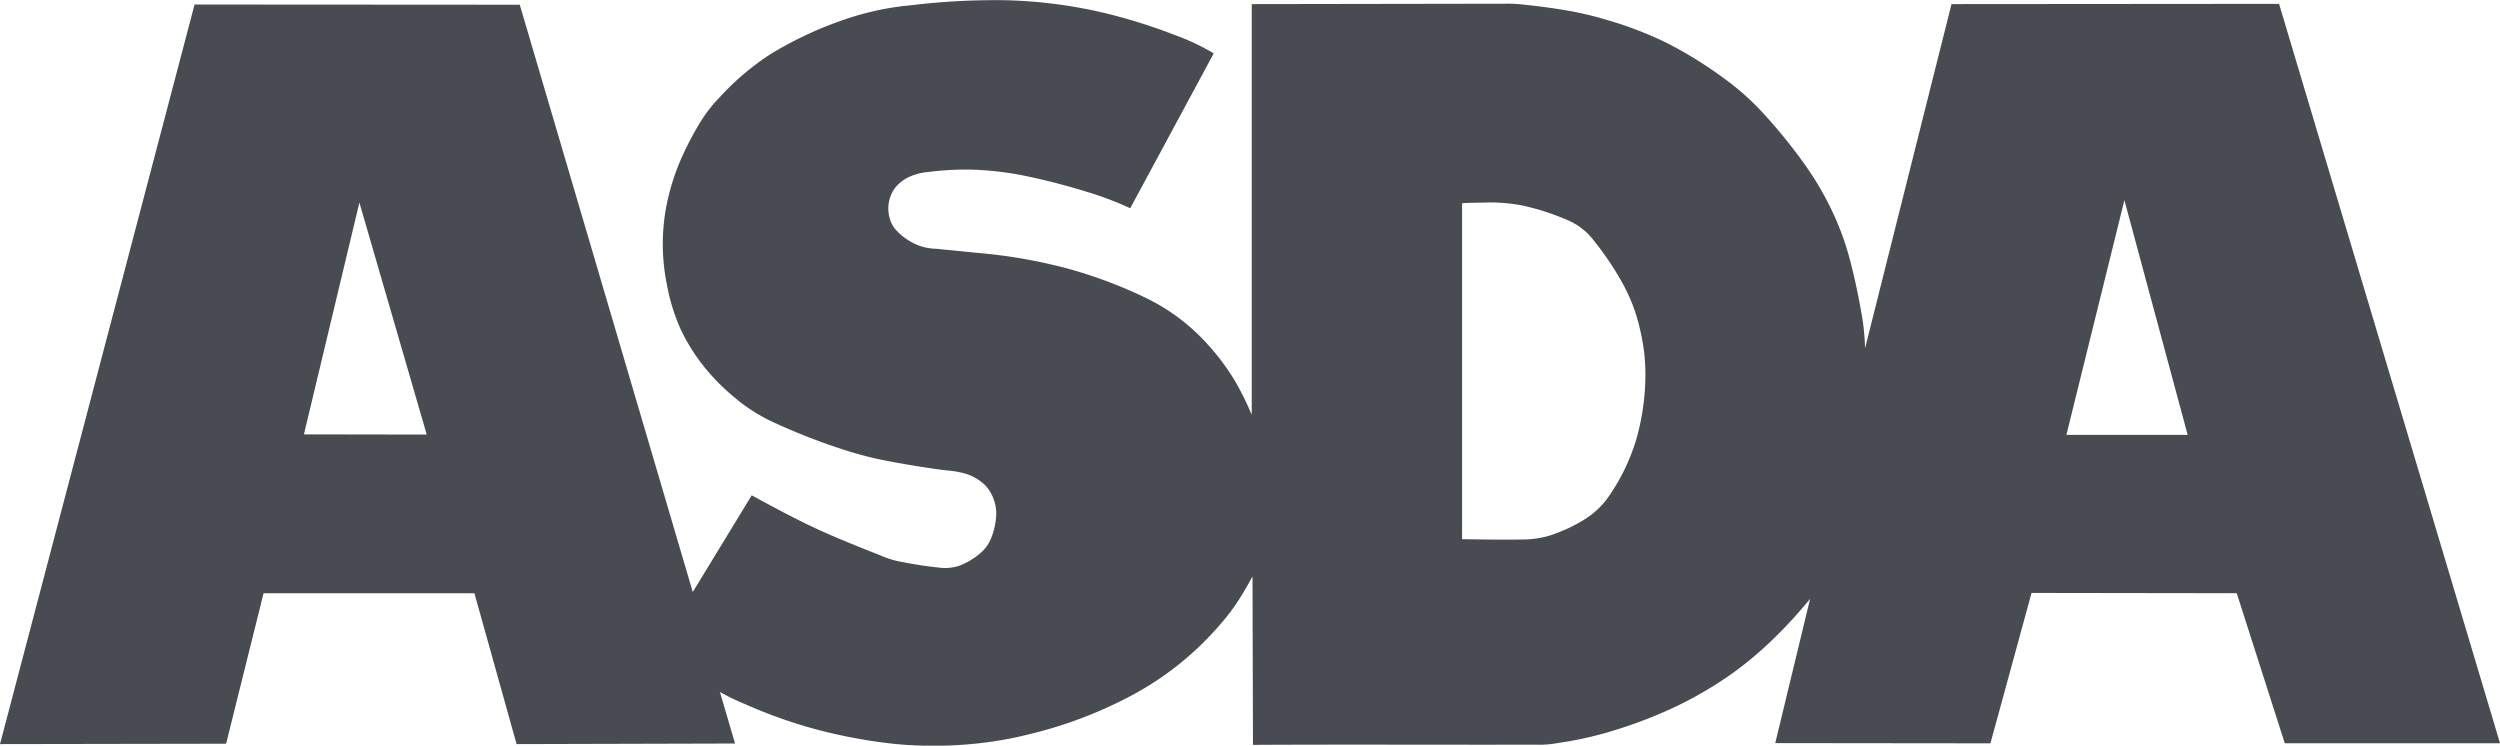 <?xml version="1.0" encoding="UTF-8"?> <svg xmlns="http://www.w3.org/2000/svg" id="g4" width="85.136" height="25.394" viewBox="0 0 85.136 25.394"><path id="path6" d="M77.612.291,66.457.3,63.513,12.022a7.629,7.629,0,0,0-.128-1.228c-.089-.521-.233-1.211-.387-1.786a9.334,9.334,0,0,0-.546-1.531,10.349,10.349,0,0,0-.94-1.642,18.064,18.064,0,0,0-1.445-1.795A8.785,8.785,0,0,0,58.67,2.8a13.8,13.8,0,0,0-1.954-1.2,12.746,12.746,0,0,0-2-.763,11.169,11.169,0,0,0-1.478-.34C52.757.415,52.209.35,51.874.316A4.358,4.358,0,0,0,51.3.286L42.627.3l0,13.984a10.363,10.363,0,0,0-.6-1.2,8.033,8.033,0,0,0-1.3-1.606,6.832,6.832,0,0,0-1.762-1.2,15.621,15.621,0,0,0-2.678-.991,17.721,17.721,0,0,0-2.95-.511L31.859,8.63a1.768,1.768,0,0,1-.737-.182A2.063,2.063,0,0,1,30.52,8a.972.972,0,0,1-.235-.46,1.184,1.184,0,0,1,.19-.973,1.283,1.283,0,0,1,.415-.347,1.859,1.859,0,0,1,.7-.2,9.985,9.985,0,0,1,1.564-.081,10.64,10.64,0,0,1,1.89.239c.68.142,1.43.345,2.018.53a10.827,10.827,0,0,1,1.427.544l2.844-5.274a7.654,7.654,0,0,0-1.327-.626A18.791,18.791,0,0,0,37.464.567a16.411,16.411,0,0,0-3.257-.4,24.01,24.01,0,0,0-3.169.17,9.618,9.618,0,0,0-2.231.472A12.68,12.68,0,0,0,26.245,2a8.9,8.9,0,0,0-1.729,1.464,4.892,4.892,0,0,0-.723.949,10.469,10.469,0,0,0-.639,1.251,7.737,7.737,0,0,0-.438,1.4,6.887,6.887,0,0,0,0,2.811,6.49,6.49,0,0,0,.47,1.511,6.432,6.432,0,0,0,.857,1.343,7.148,7.148,0,0,0,.963.959,5.729,5.729,0,0,0,1.331.851,21.243,21.243,0,0,0,2.317.91,12.269,12.269,0,0,0,1.677.429c.482.091.965.168,1.282.217s.467.067.658.088a3.087,3.087,0,0,1,.651.121,1.665,1.665,0,0,1,.6.354,1.27,1.27,0,0,1,.312.493,1.368,1.368,0,0,1,.09.578,2.46,2.46,0,0,1-.161.734,1.33,1.33,0,0,1-.392.547,2.46,2.46,0,0,1-.659.4,1.533,1.533,0,0,1-.77.074c-.355-.032-.873-.116-1.226-.187A3.119,3.119,0,0,1,30,19.081c-.755-.3-1.509-.595-2.242-.937s-1.447-.729-2.159-1.116l-2.007,3.293L17.7.321,6.626.314,0,25.5l7.7-.013,1.275-5.124,7.181,0L17.592,25.5l7.44-.02-.516-1.755a7.864,7.864,0,0,0,.842.407,16.818,16.818,0,0,0,2.086.769,17.608,17.608,0,0,0,3.015.592,13.81,13.81,0,0,0,2.67,0,12.623,12.623,0,0,0,1.96-.339,14.67,14.67,0,0,0,3.485-1.331,10.453,10.453,0,0,0,2.988-2.409,6.766,6.766,0,0,0,.643-.856c.16-.252.311-.509.448-.773l.016,5.741c3.206-.018,6.411,0,9.617-.007a3.291,3.291,0,0,0,.723-.049,12.55,12.55,0,0,0,1.64-.343,15.857,15.857,0,0,0,2.213-.809,13.079,13.079,0,0,0,1.924-1.083,11.651,11.651,0,0,0,1.492-1.21,15.955,15.955,0,0,0,1.364-1.472l-1.187,4.913,7.328.008,1.4-5.122,6.988.01,1.636,5.109,7.33,0ZM10.35,14.952l1.889-7.893,2.293,7.9Zm45.682-1.919a8.086,8.086,0,0,1-.322,2.134,6.882,6.882,0,0,1-.867,1.813,2.81,2.81,0,0,1-.913.887,5.376,5.376,0,0,1-1.136.525,3.174,3.174,0,0,1-.935.139c-.631.014-1.375,0-2.069-.01l0-11.442c.223-.012.446-.016.765-.02A5.73,5.73,0,0,1,51.8,7.15a8.037,8.037,0,0,1,1.539.488,2.2,2.2,0,0,1,.951.732,10.1,10.1,0,0,1,1.032,1.56,5.89,5.89,0,0,1,.54,1.5A6.457,6.457,0,0,1,56.032,13.032ZM70.37,14.97l1.975-7.993L74.5,14.97Z" transform="translate(0 -0.16)" fill="#494b52" fill-rule="evenodd"></path></svg> 